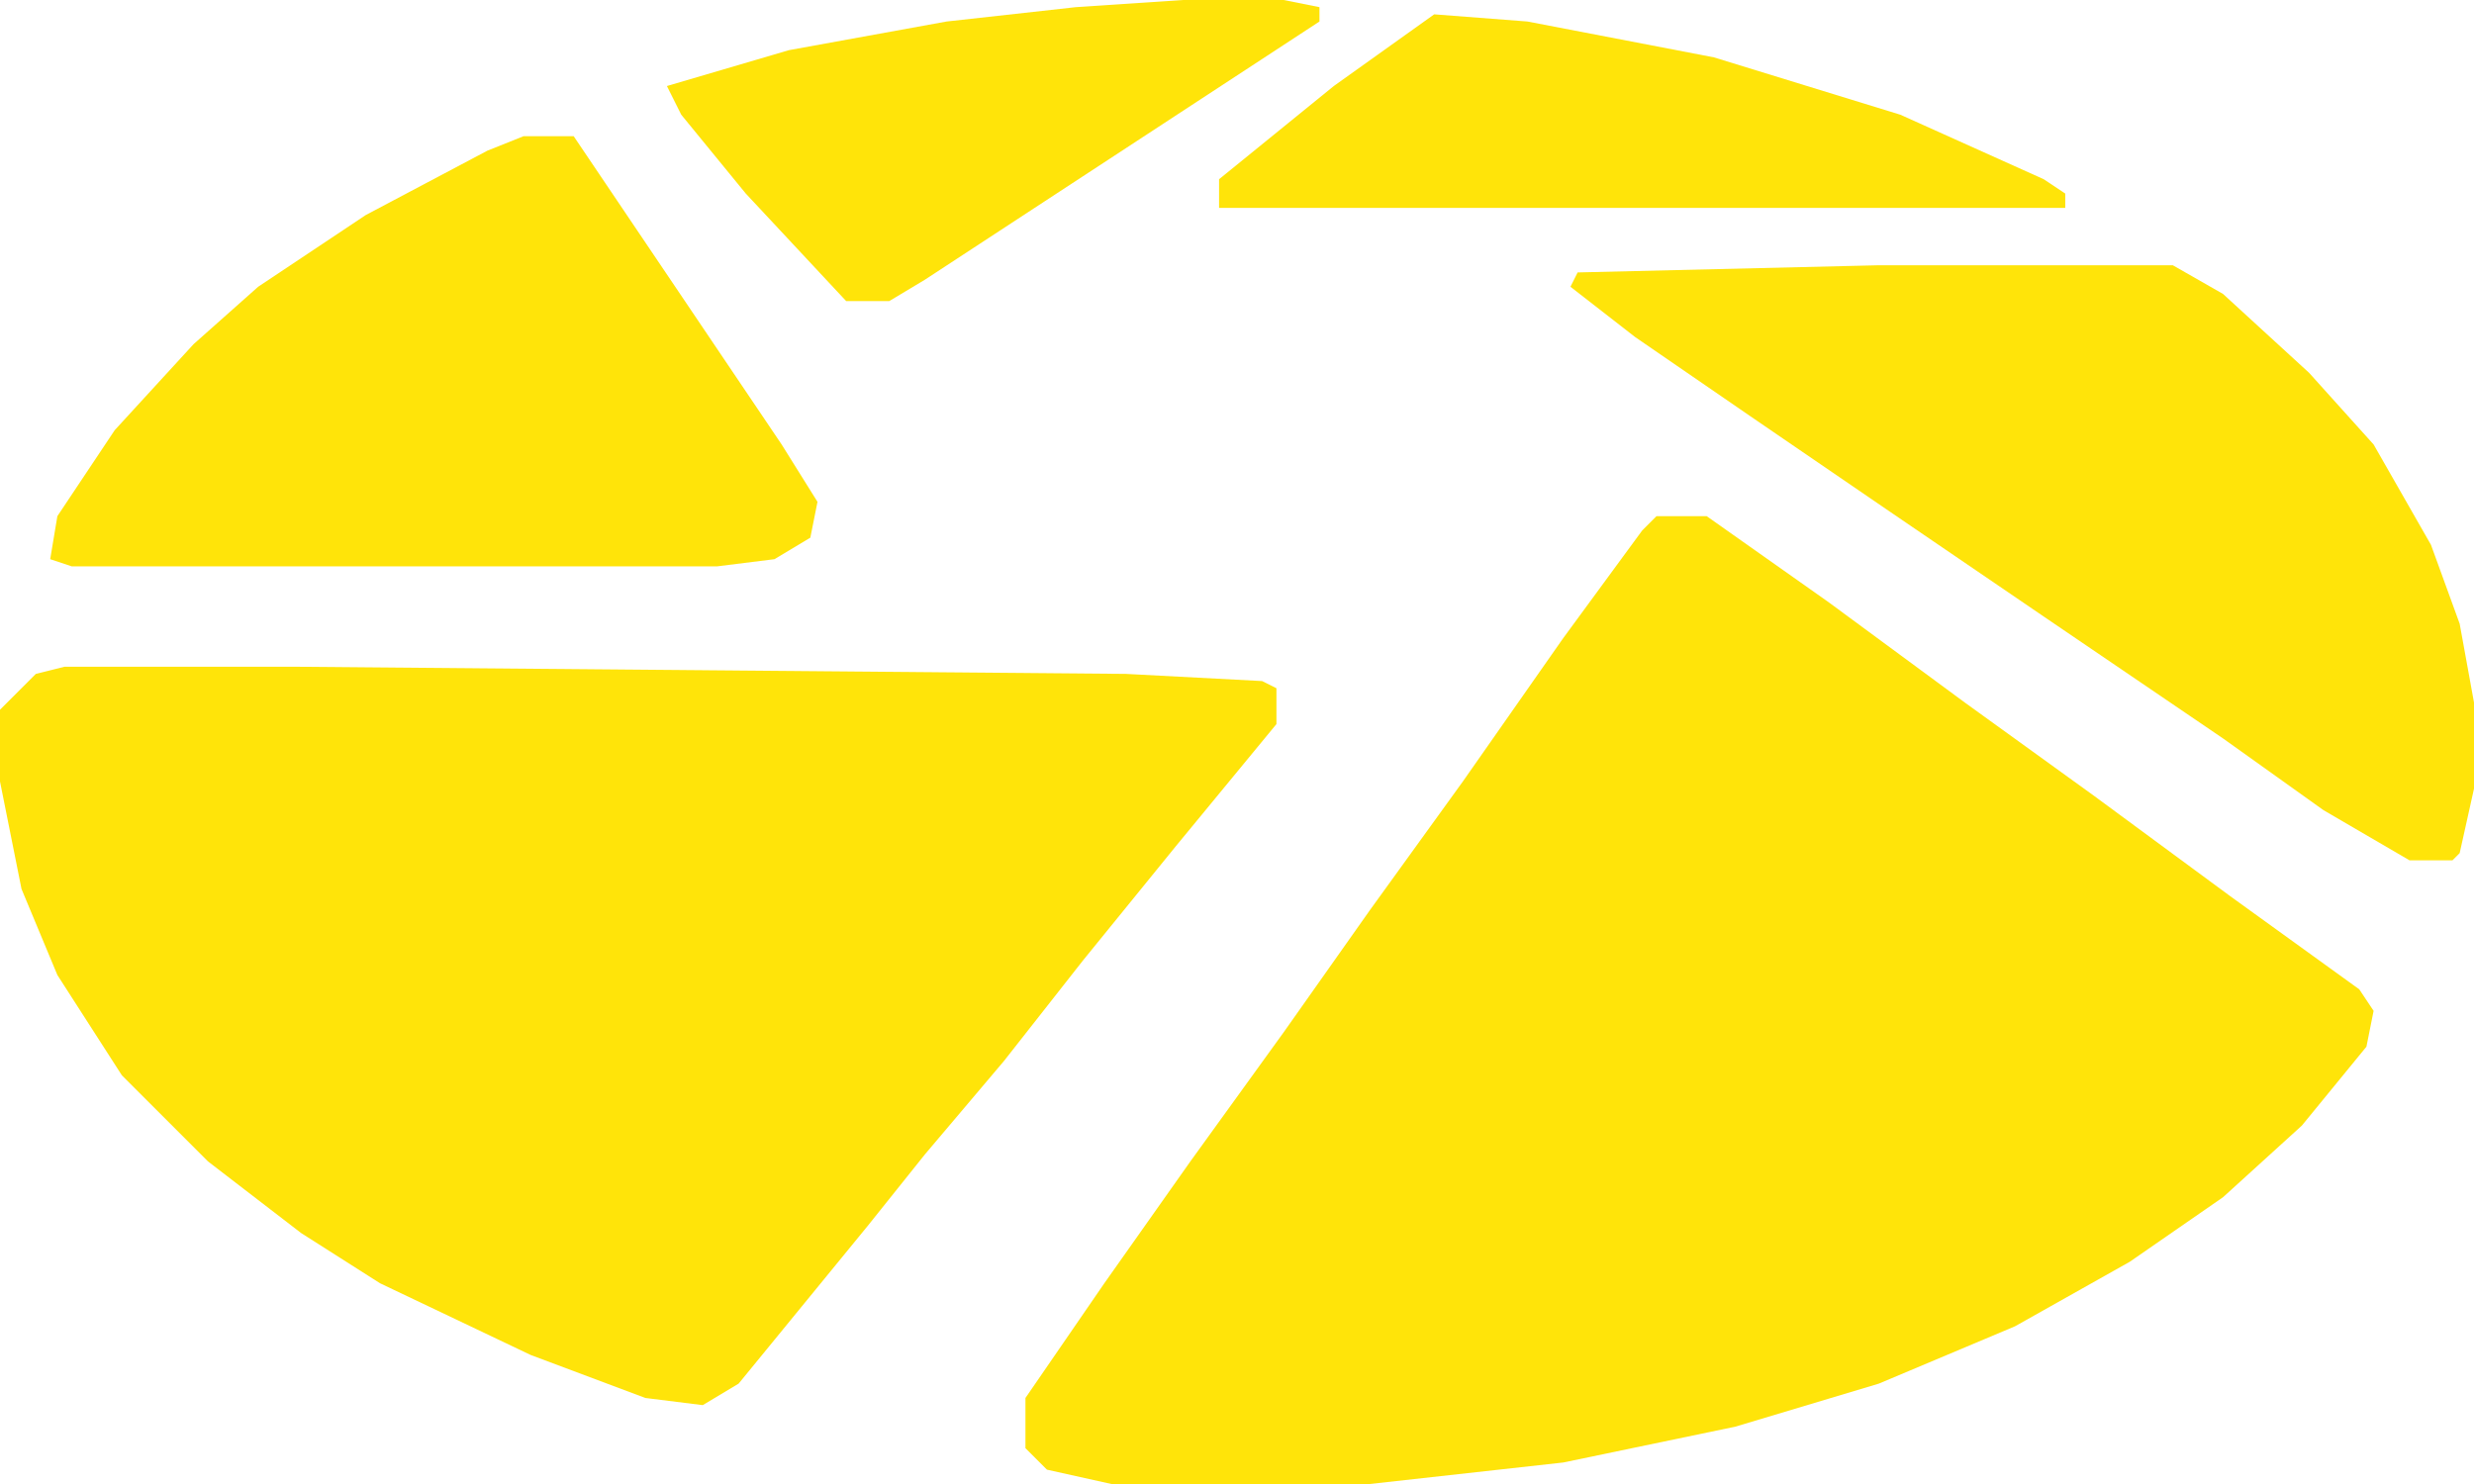 <svg version="1.1" xmlns="http://www.w3.org/2000/svg" viewBox="0 0 345 207">
    <path transform="translate(231,72)"
        d="m0 0h7l17 12 19 14 18 13 19 14 18 13 2 3-1 5-9 11-11 10-13 9-16 9-19 8-20 6-24 5-27 3h-36l-9-2-3-3v-7l11-16 12-17 13-18 12-17 13-18 14-20 11-15z"
        fill="#FFE409"> </path>
    <path transform="translate(9,93)"
        d="m0 0h32l116 1 19 1 2 1v5l-14 17-13 16-11 14-11 13-8 10-18 22-5 3-8-1-16-6-21-10-11-7-13-10-12-12-9-14-5-12-3-15v-10l5-5z"
        fill="#FFE409"> </path>
    <path transform="translate(262,37)"
        d="m0 0h41l7 4 12 11 9 10 8 14 4 11 2 11v12l-2 9-1 1h-6l-12-7-14-10-25-17-22-15-19-13-16-11-9-7 1-2z"
        fill="#FFE409"> </path>
    <path transform="translate(73,19)"
        d="m0 0h7l29 43 5 8-1 5-5 3-8 1h-90l-3-1 1-6 8-12 11-12 9-8 15-10 17-9z" fill="#FFE409"> </path>
    <path transform="translate(200,2)" d="m0 0 13 1 26 5 26 8 20 9 3 2v2h-118v-4l16-13z"
        fill="#FFE409"> </path>
    <path transform="translate(165)" d="m0 0h14l5 1v2l-55 36-5 3h-6l-14-15-9-11-2-4 17-5 22-4 18-2z"
        fill="#FFE409"> </path>
</svg>
